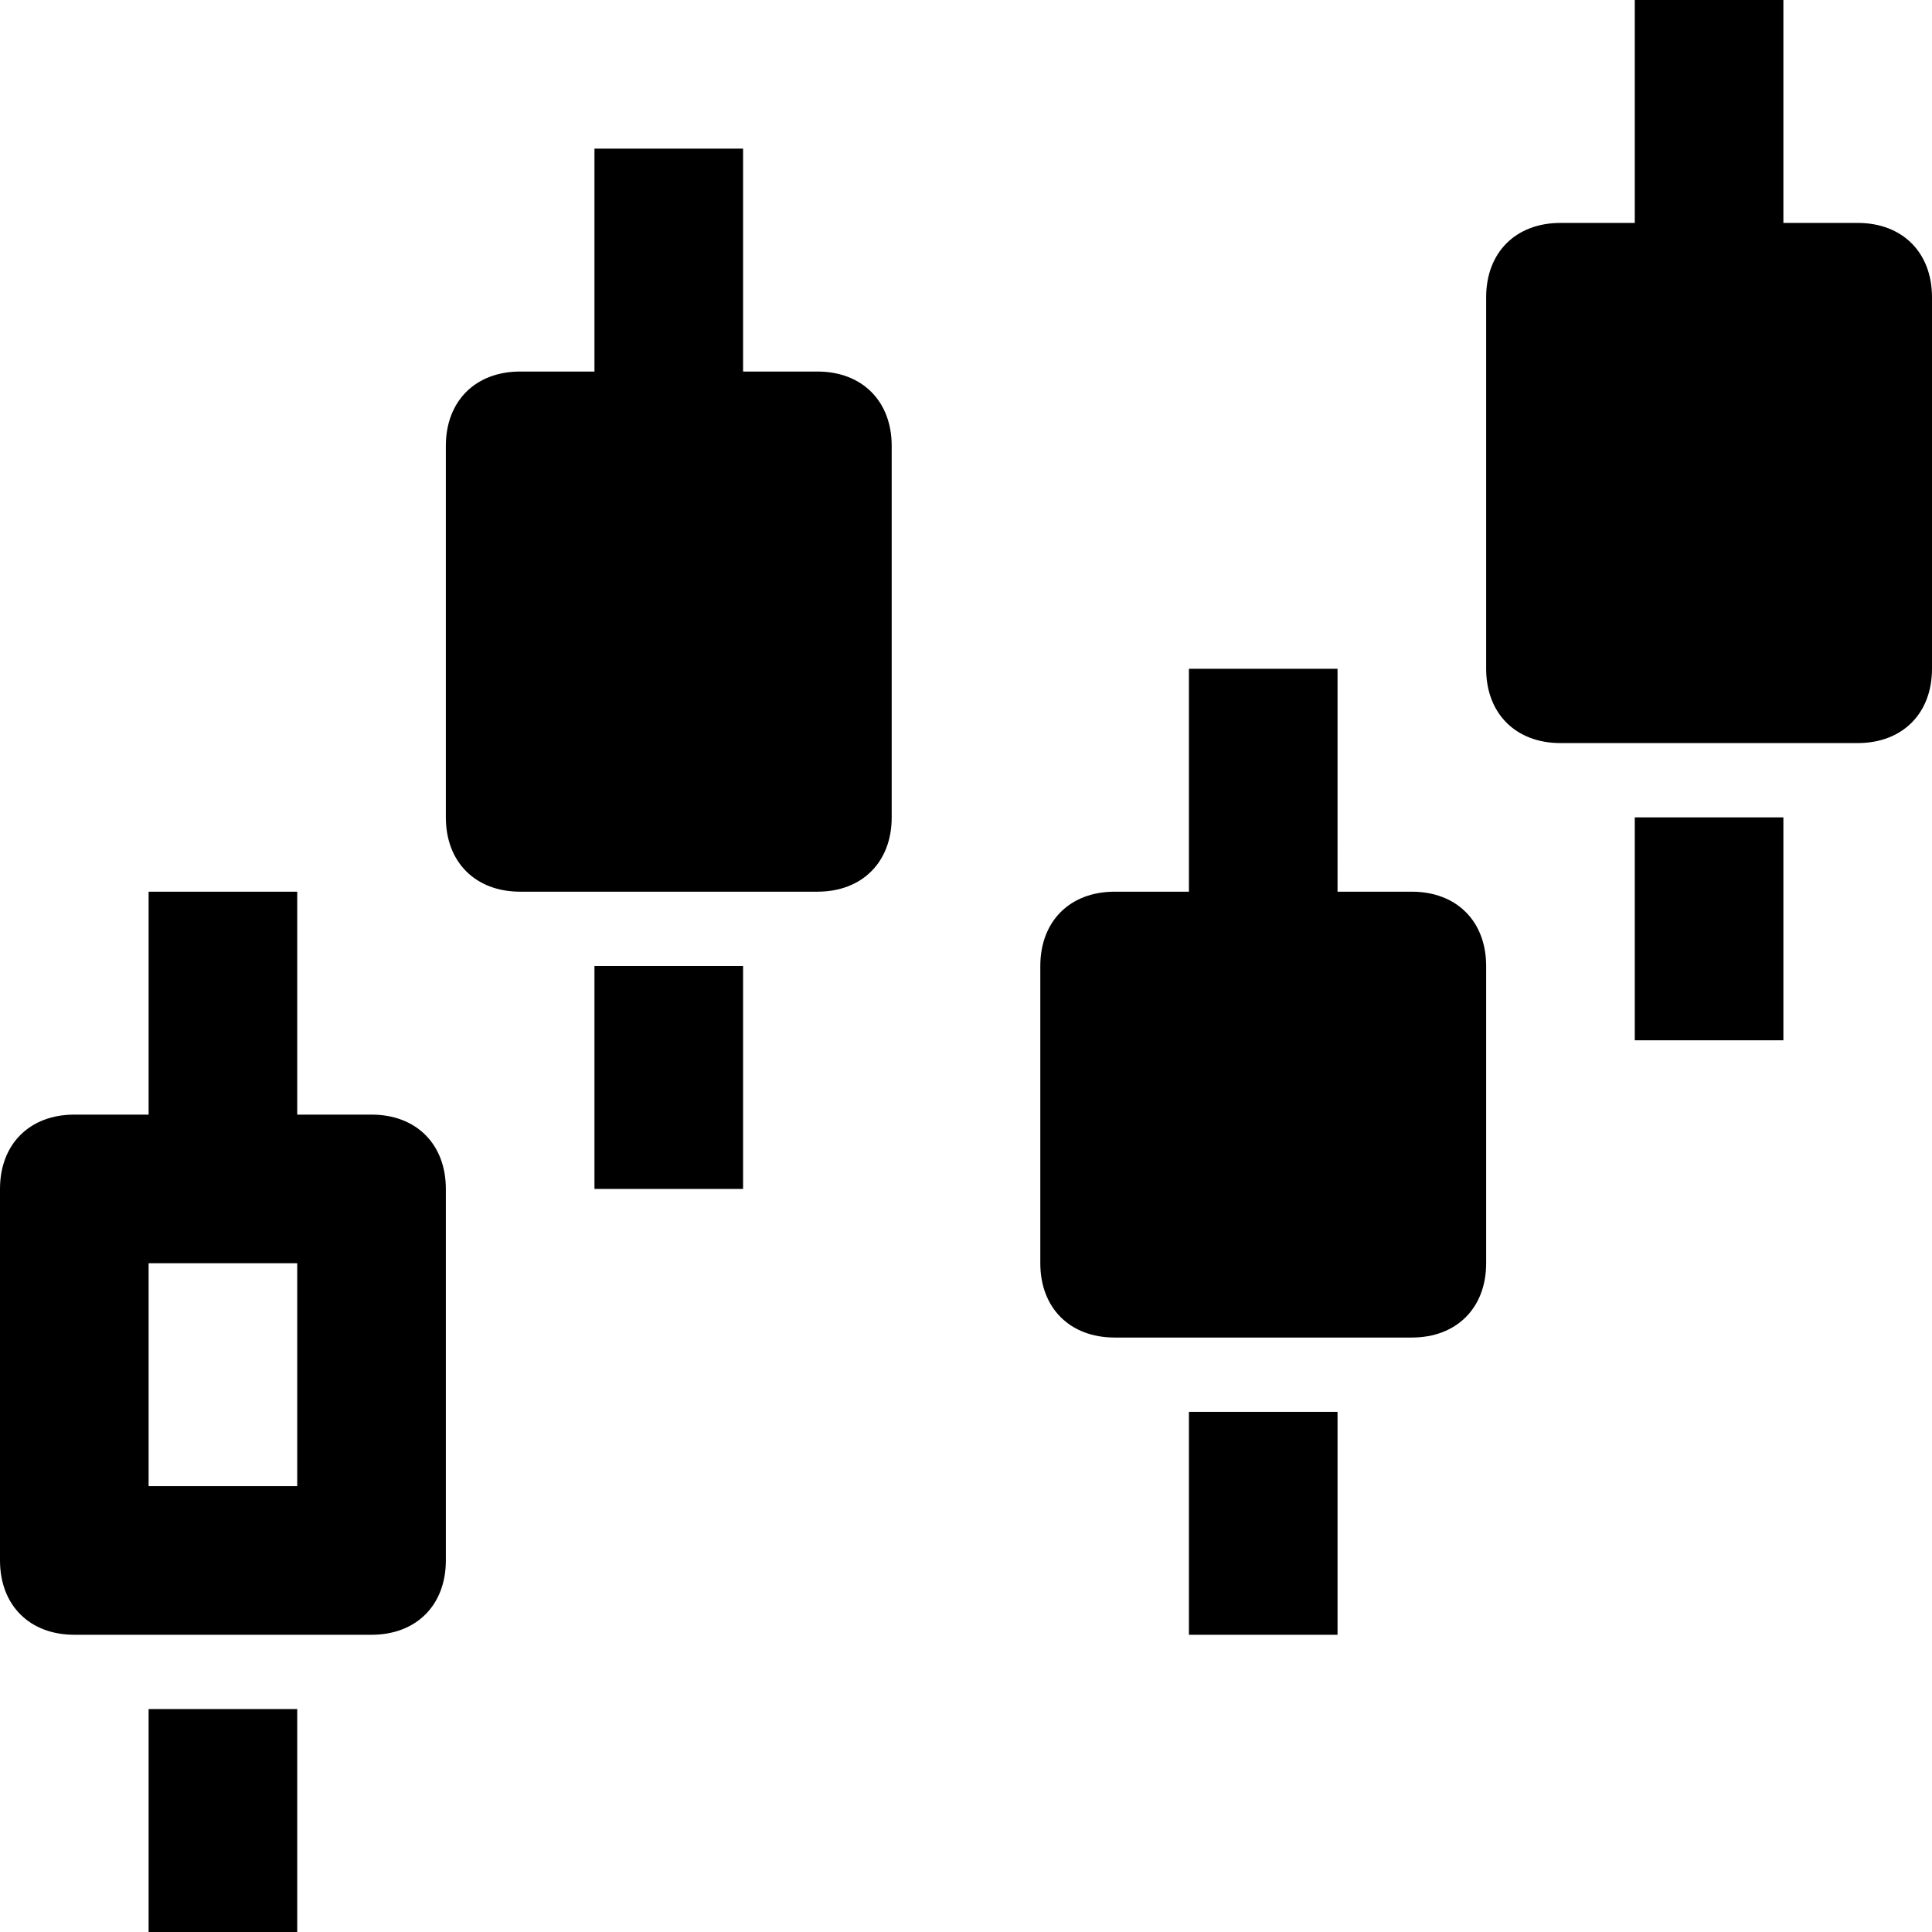 <svg xmlns="http://www.w3.org/2000/svg" viewBox="0 0 26 26"><path d="M22 0v3h-1c-.602 0-1 .398-1 1v5c0 .602.398 1 1 1h4c.602 0 1-.398 1-1V4c0-.602-.398-1-1-1h-1V0zM8 2v3H7c-.602 0-1 .398-1 1v5c0 .602.398 1 1 1h4c.602 0 1-.398 1-1V6c0-.602-.398-1-1-1h-1V2zm8 7v3h-1c-.602 0-1 .398-1 1v4c0 .602.398 1 1 1h4c.602 0 1-.398 1-1v-4c0-.602-.398-1-1-1h-1V9zm6 2v3h2v-3zM2 12v3H1c-.602 0-1 .398-1 1v5c0 .602.398 1 1 1h4c.602 0 1-.398 1-1v-5c0-.602-.398-1-1-1H4v-3zm6 1v3h2v-3zm-6 4h2v3H2zm14 2v3h2v-3zM2 23v3h2v-3z"/></svg>